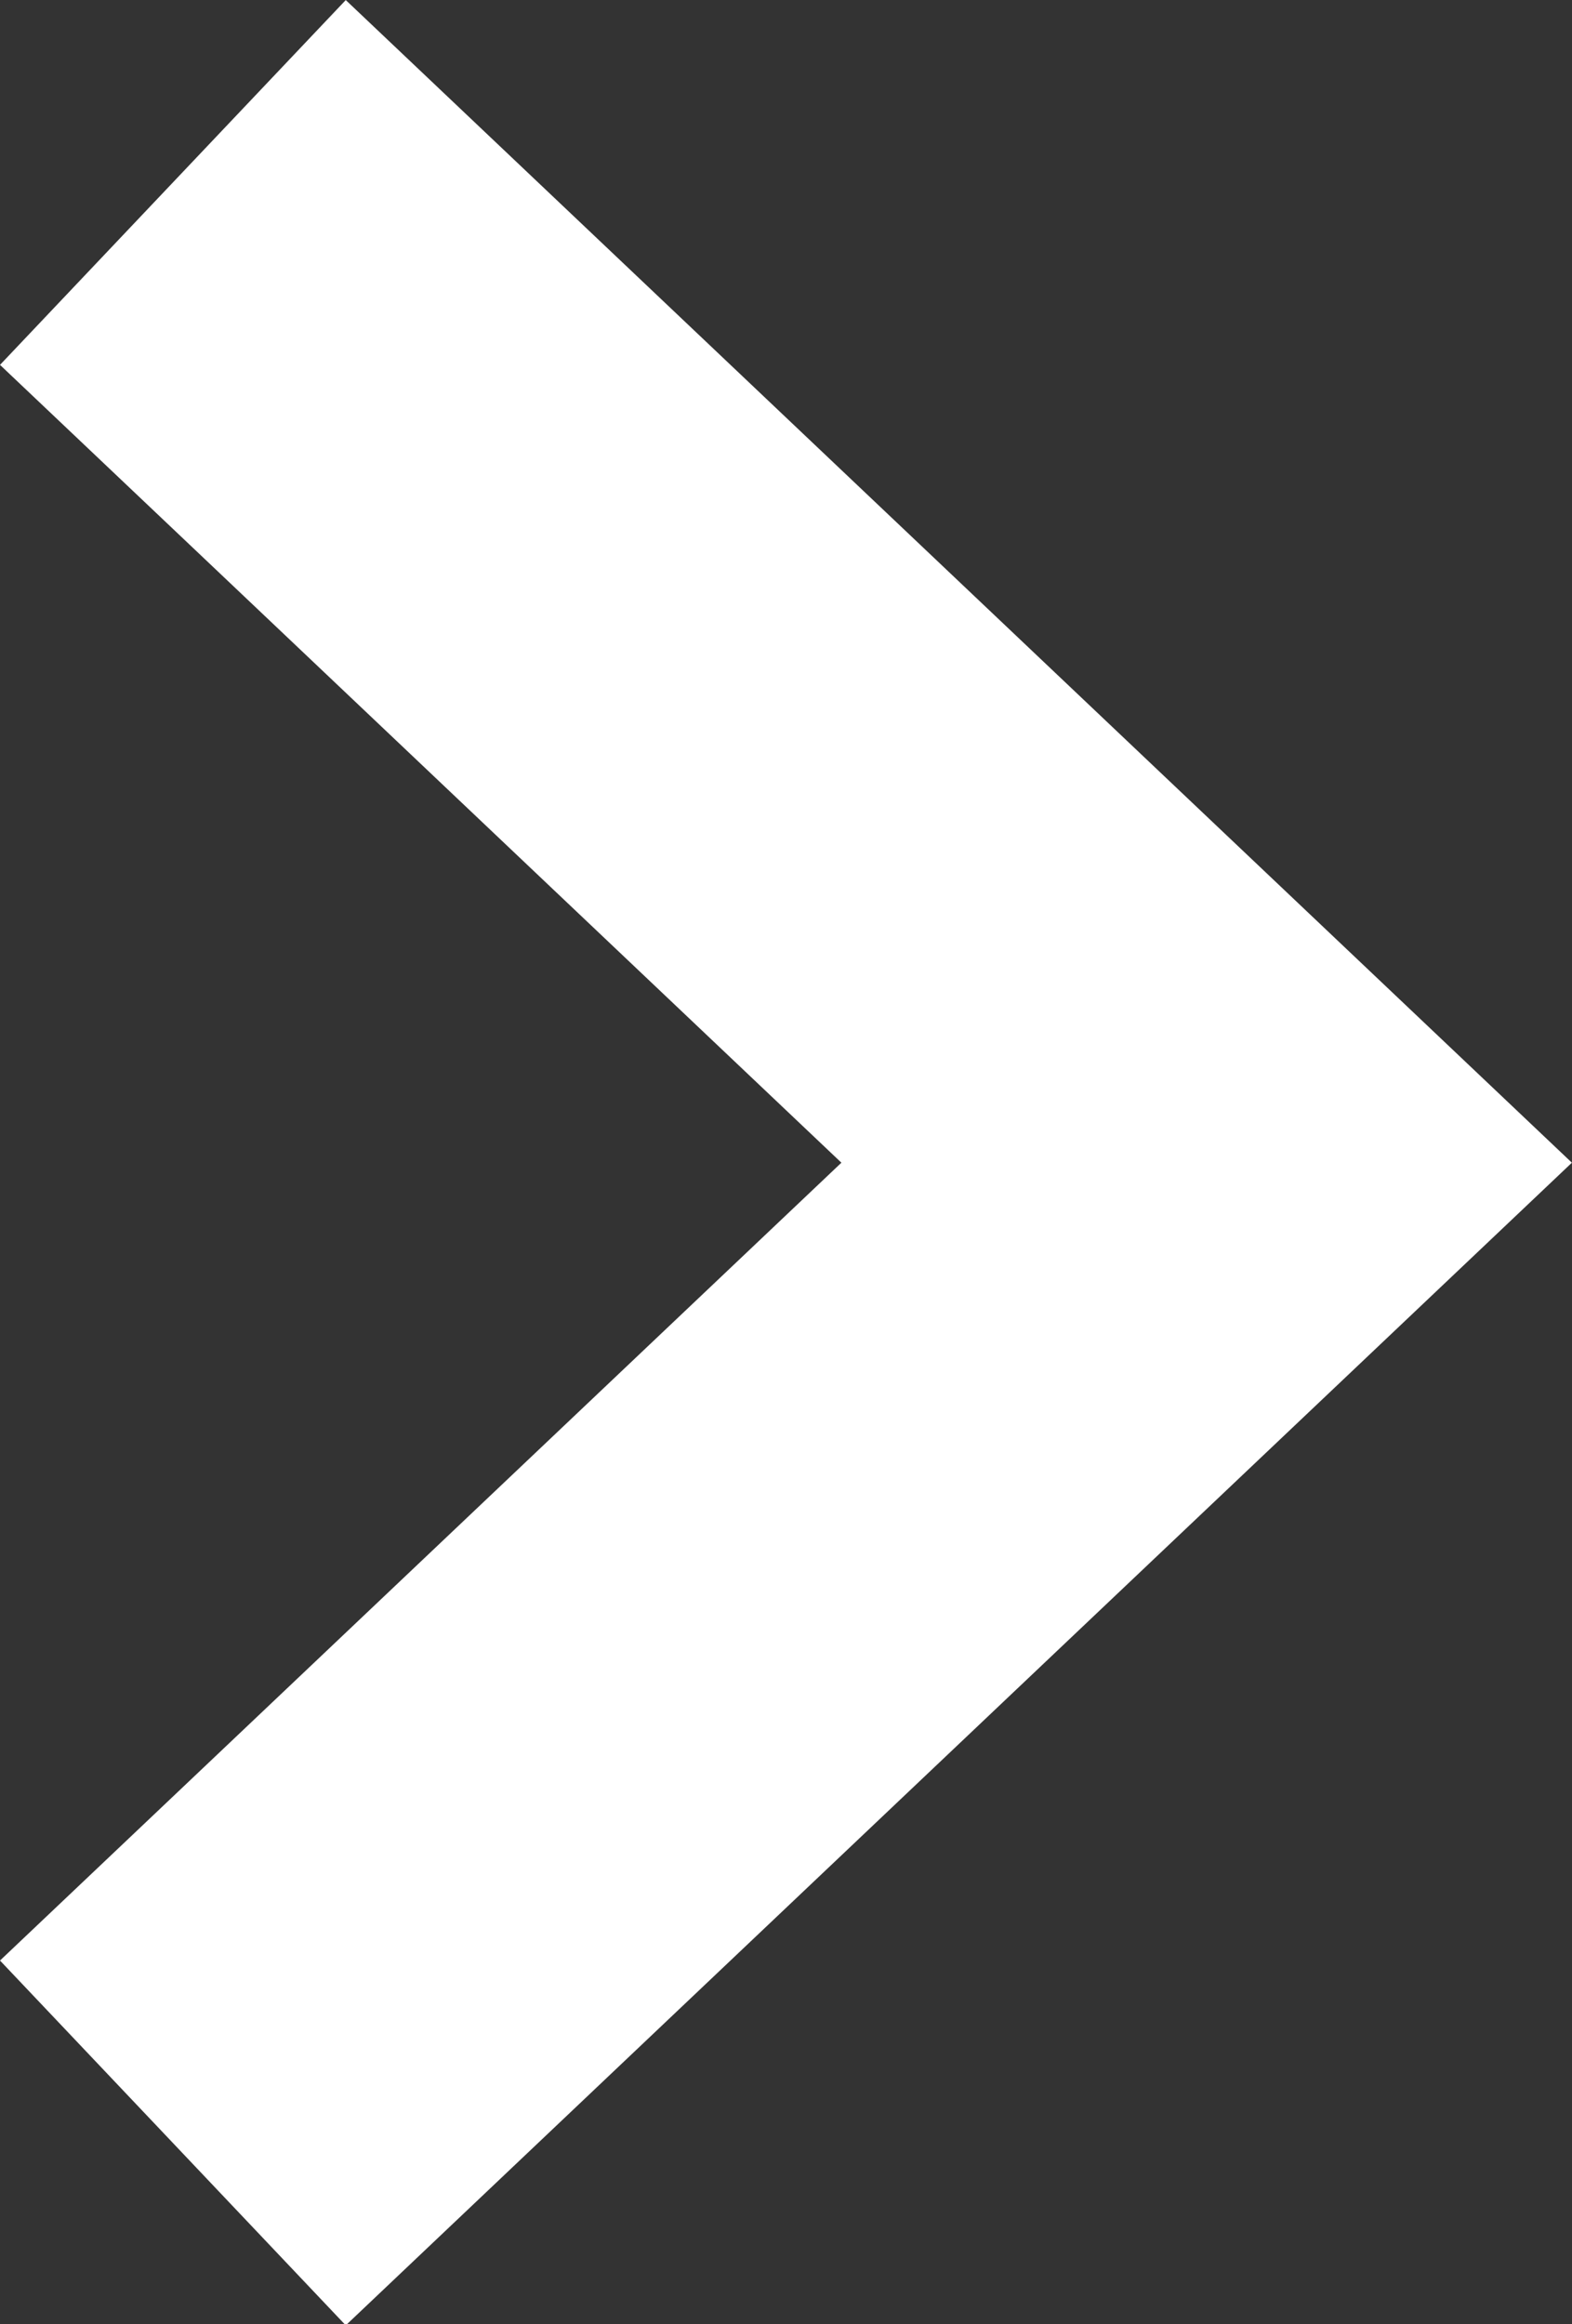 <svg xmlns="http://www.w3.org/2000/svg" width="12.512" height="18.495" viewBox="0 0 12.512 18.495">
  <rect x="0" y="0" width="12.512" height="18.495" fill="#333333" stroke="none"/>
  <path id="パス_822" data-name="パス 822" d="M.355.352l8.228,7.8-8.228,7.8" transform="translate(1.021 1.1)" fill="none" stroke="#fff" stroke-miterlimit="10" stroke-width="4"/>
</svg>
